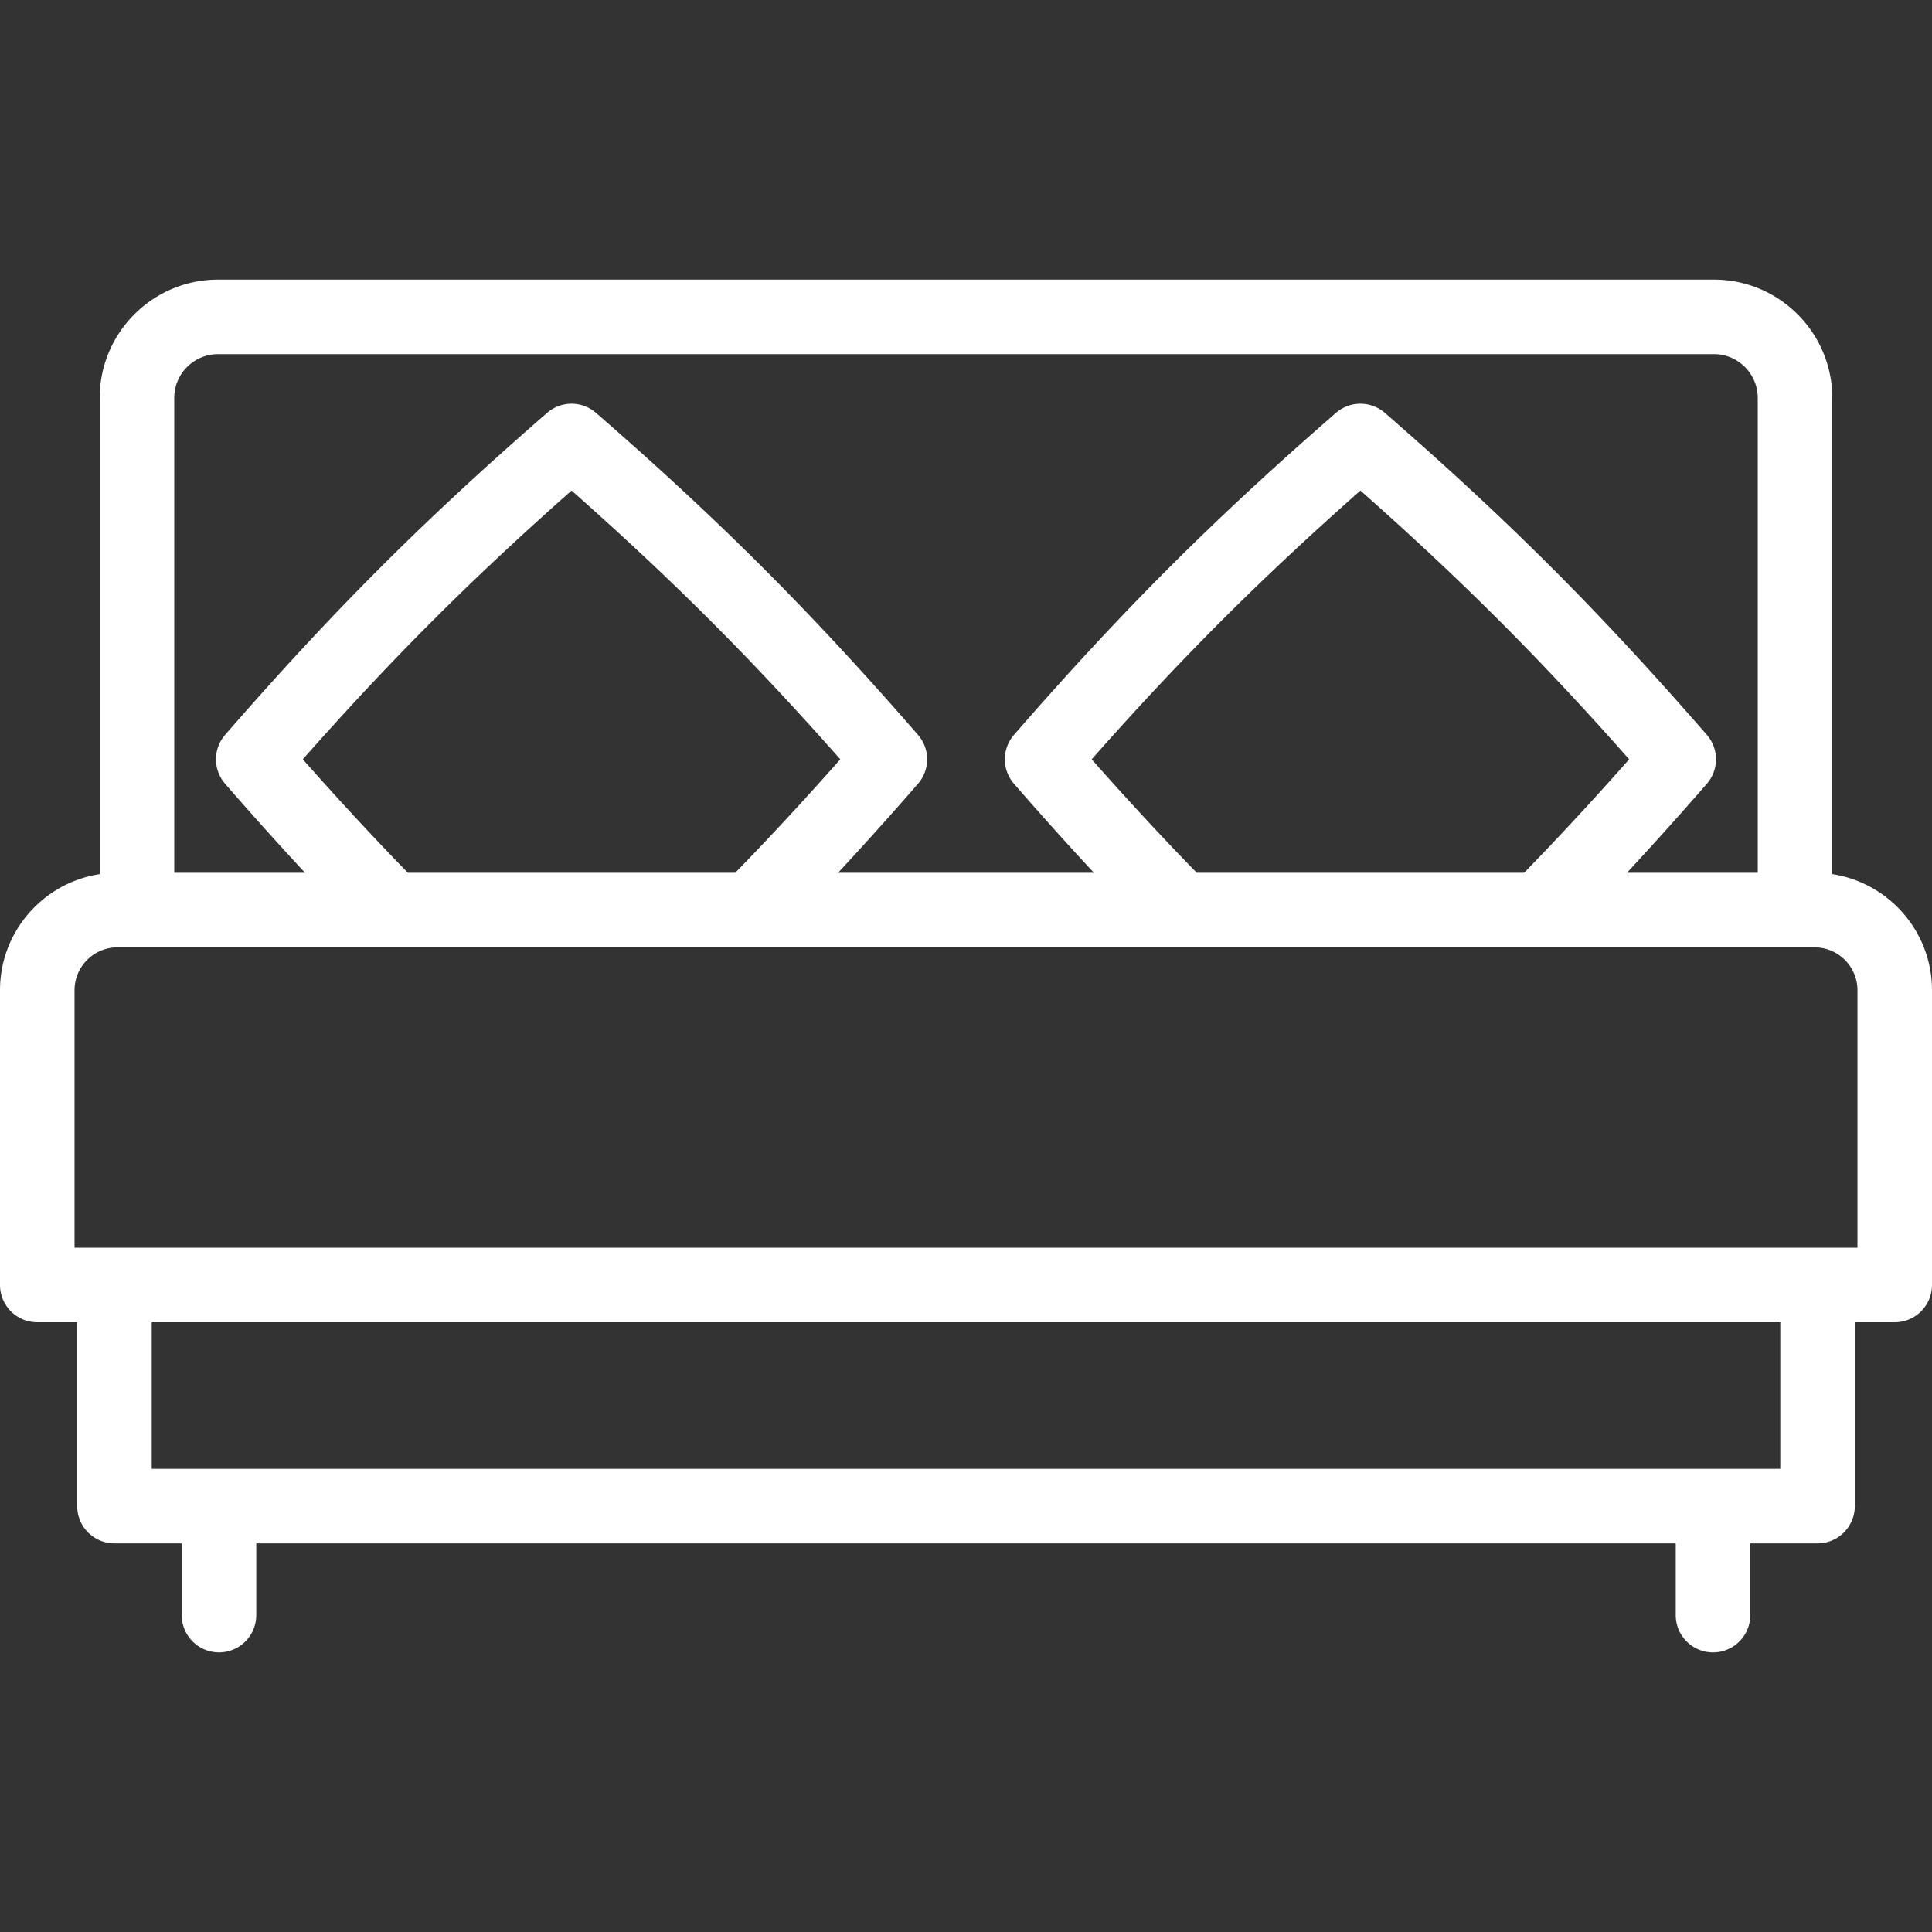 <svg xmlns="http://www.w3.org/2000/svg" id="Capa_1" viewBox="0 0 388.819 388.819" width="512" height="512"><rect x="0" y="0" width="388.819" height="388.819" fill="#333333" stroke="none"/><path d="M368.753 175.923V80.088c0-13.132-10.684-23.816-23.816-23.816H43.882c-13.132 0-23.816 10.684-23.816 23.816v95.836C8.721 177.65 0 187.469 0 199.289v59.318a7.5 7.5 0 0 0 7.5 7.5h8.035v37a7.5 7.5 0 0 0 7.5 7.5h13.539v14.441a7.5 7.5 0 0 0 15 0v-14.441h285.672v14.441c0 4.142 3.357 7.5 7.5 7.5s7.5-3.358 7.5-7.5v-14.441h13.539a7.5 7.5 0 0 0 7.5-7.5v-37h8.034a7.5 7.5 0 0 0 7.5-7.5v-59.318c0-11.82-8.721-21.64-20.066-23.366zM35.065 80.088c0-4.861 3.955-8.816 8.816-8.816h301.055c4.861 0 8.816 3.955 8.816 8.816v95.566h-26.335a733.889 733.889 0 0 0 16.09-17.92 7.5 7.5 0 0 0-.001-9.845c-21.698-24.938-39.865-43.105-64.796-64.796a7.5 7.5 0 0 0-9.846 0c-24.932 21.692-43.098 39.859-64.795 64.796a7.5 7.5 0 0 0-.001 9.845 732.24 732.24 0 0 0 16.09 17.92h-51.503a733.868 733.868 0 0 0 16.091-17.92 7.5 7.5 0 0 0-.001-9.845c-21.695-24.934-39.862-43.101-64.796-64.796a7.5 7.5 0 0 0-9.846 0c-24.934 21.695-43.101 39.862-64.796 64.796a7.5 7.5 0 0 0-.001 9.845 735.947 735.947 0 0 0 16.091 17.92H35.065V80.088zm205.788 95.566c-6.901-7.084-13.872-14.611-21.15-22.842 17.929-20.287 33.803-36.161 54.085-54.086 20.282 17.924 36.156 33.799 54.086 54.086-7.277 8.231-14.249 15.758-21.15 22.842h-65.871zm-158.76 0c-6.901-7.085-13.873-14.611-21.151-22.842 17.926-20.283 33.803-36.16 54.086-54.086 20.283 17.926 36.16 33.803 54.086 54.086-7.277 8.231-14.249 15.757-21.151 22.842h-65.87zm276.192 119.953H30.535v-29.5h327.75v29.5zm15.534-44.5H15v-51.818c0-4.761 3.874-8.635 8.636-8.635h341.547c4.762 0 8.636 3.874 8.636 8.635v51.818z" data-original="#000000" class="active-path" data-old_color="#000000" fill="#FFF"/></svg>